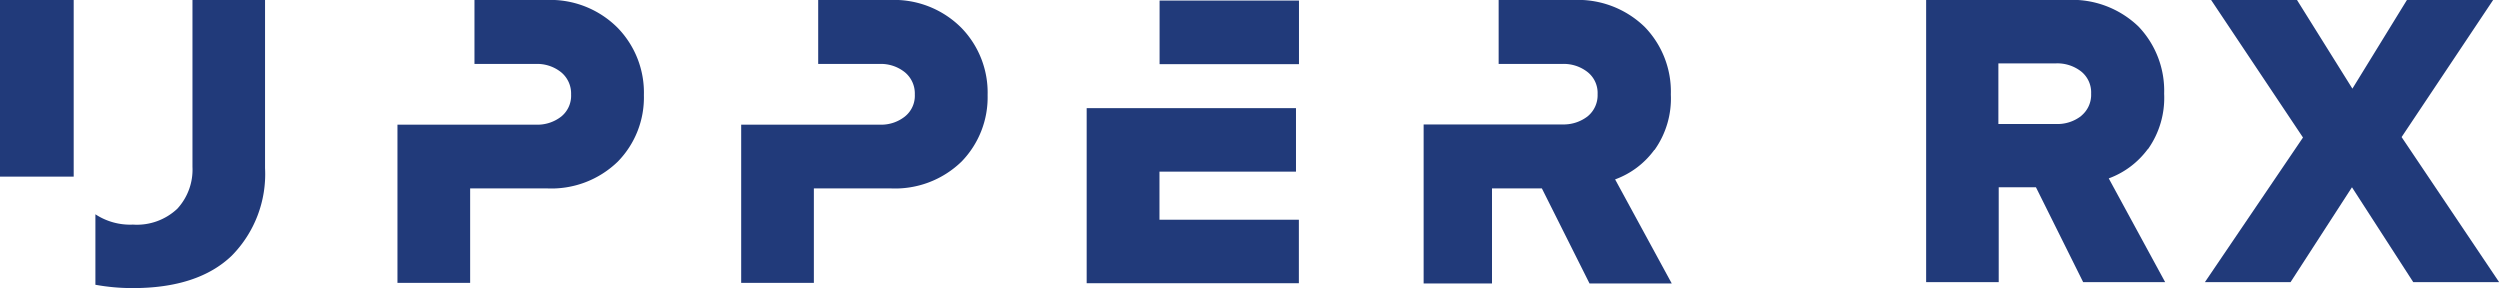 <svg id="Layer_1" data-name="Layer 1" xmlns="http://www.w3.org/2000/svg" width="225.62" height="26" viewBox="0 0 225.62 26"><defs><style>.cls-1{fill:#213a7a;}</style></defs><title>upper-rx</title><rect class="cls-1" width="6.65" height="15.94"/><path class="cls-1" d="M193.85,13.46a8,8,0,0,0,1.46-5A8.38,8.38,0,0,0,193,2.4,8.63,8.63,0,0,0,186.5,0H173.83V25.46h6.55V16.9h3.36L188,25.46h7.4l-5.09-9.36a7.66,7.66,0,0,0,3.52-2.64m-6-3a3.48,3.48,0,0,1-2.28.73h-5.2V5.72h5.2a3.49,3.49,0,0,1,2.27.73,2.42,2.42,0,0,1,.9,2,2.45,2.45,0,0,1-.89,2m28.91,1.92L225,0h-7.78l-4.92,8-5-8h-7.75l8.29,12.41-8.85,13.05h7.73l5.54-8.56,5.53,8.56h7.75Z"/><path class="cls-1" d="M49.29,0H42.82V5.77h5.55a3.45,3.45,0,0,1,2.27.75,2.48,2.48,0,0,1,.9,2,2.42,2.42,0,0,1-.89,2,3.48,3.48,0,0,1-2.28.73H35.87V25.53h6.56V17h6.88a8.6,8.6,0,0,0,6.45-2.42,8.27,8.27,0,0,0,2.35-6,8.37,8.37,0,0,0-2.36-6.06A8.57,8.57,0,0,0,49.29,0"/><path class="cls-1" d="M80.31,0H73.84V5.77h5.55a3.45,3.45,0,0,1,2.27.75,2.48,2.48,0,0,1,.9,2,2.4,2.4,0,0,1-.9,2,3.44,3.44,0,0,1-2.27.73H66.89V25.53h6.56V17h6.88a8.6,8.6,0,0,0,6.45-2.42,8.31,8.31,0,0,0,2.35-6,8.37,8.37,0,0,0-2.36-6.06A8.57,8.57,0,0,0,80.31,0"/><path class="cls-1" d="M17.37,15.06A5.21,5.21,0,0,1,16,18.84a5.32,5.32,0,0,1-4,1.43,5.71,5.71,0,0,1-3.39-.93V25.7A18.75,18.75,0,0,0,12,26c3.94,0,6.92-1,8.92-2.93a10.48,10.48,0,0,0,3-7.89V0H17.37Z"/><path class="cls-1" d="M149.32,13.53a8,8,0,0,0,1.47-5,8.38,8.38,0,0,0-2.36-6.1A8.64,8.64,0,0,0,142,0h-6.75V5.77H141a3.47,3.47,0,0,1,2.27.73,2.4,2.4,0,0,1,.91,2,2.46,2.46,0,0,1-.9,2,3.54,3.54,0,0,1-2.28.73h-6.35v0h-6.17V25.58h6.17V17h4.5l4.3,8.58h7.42l-5.11-9.39a7.59,7.59,0,0,0,3.53-2.65"/><rect class="cls-1" x="104.65" y="0.05" width="12.58" height="5.74"/><polygon class="cls-1" points="104.64 19.82 104.64 15.49 116.96 15.49 116.96 9.76 98.07 9.76 98.07 19.82 98.07 25.56 104.64 25.56 117.22 25.56 117.22 19.83 104.64 19.83 104.64 19.82"/></svg>